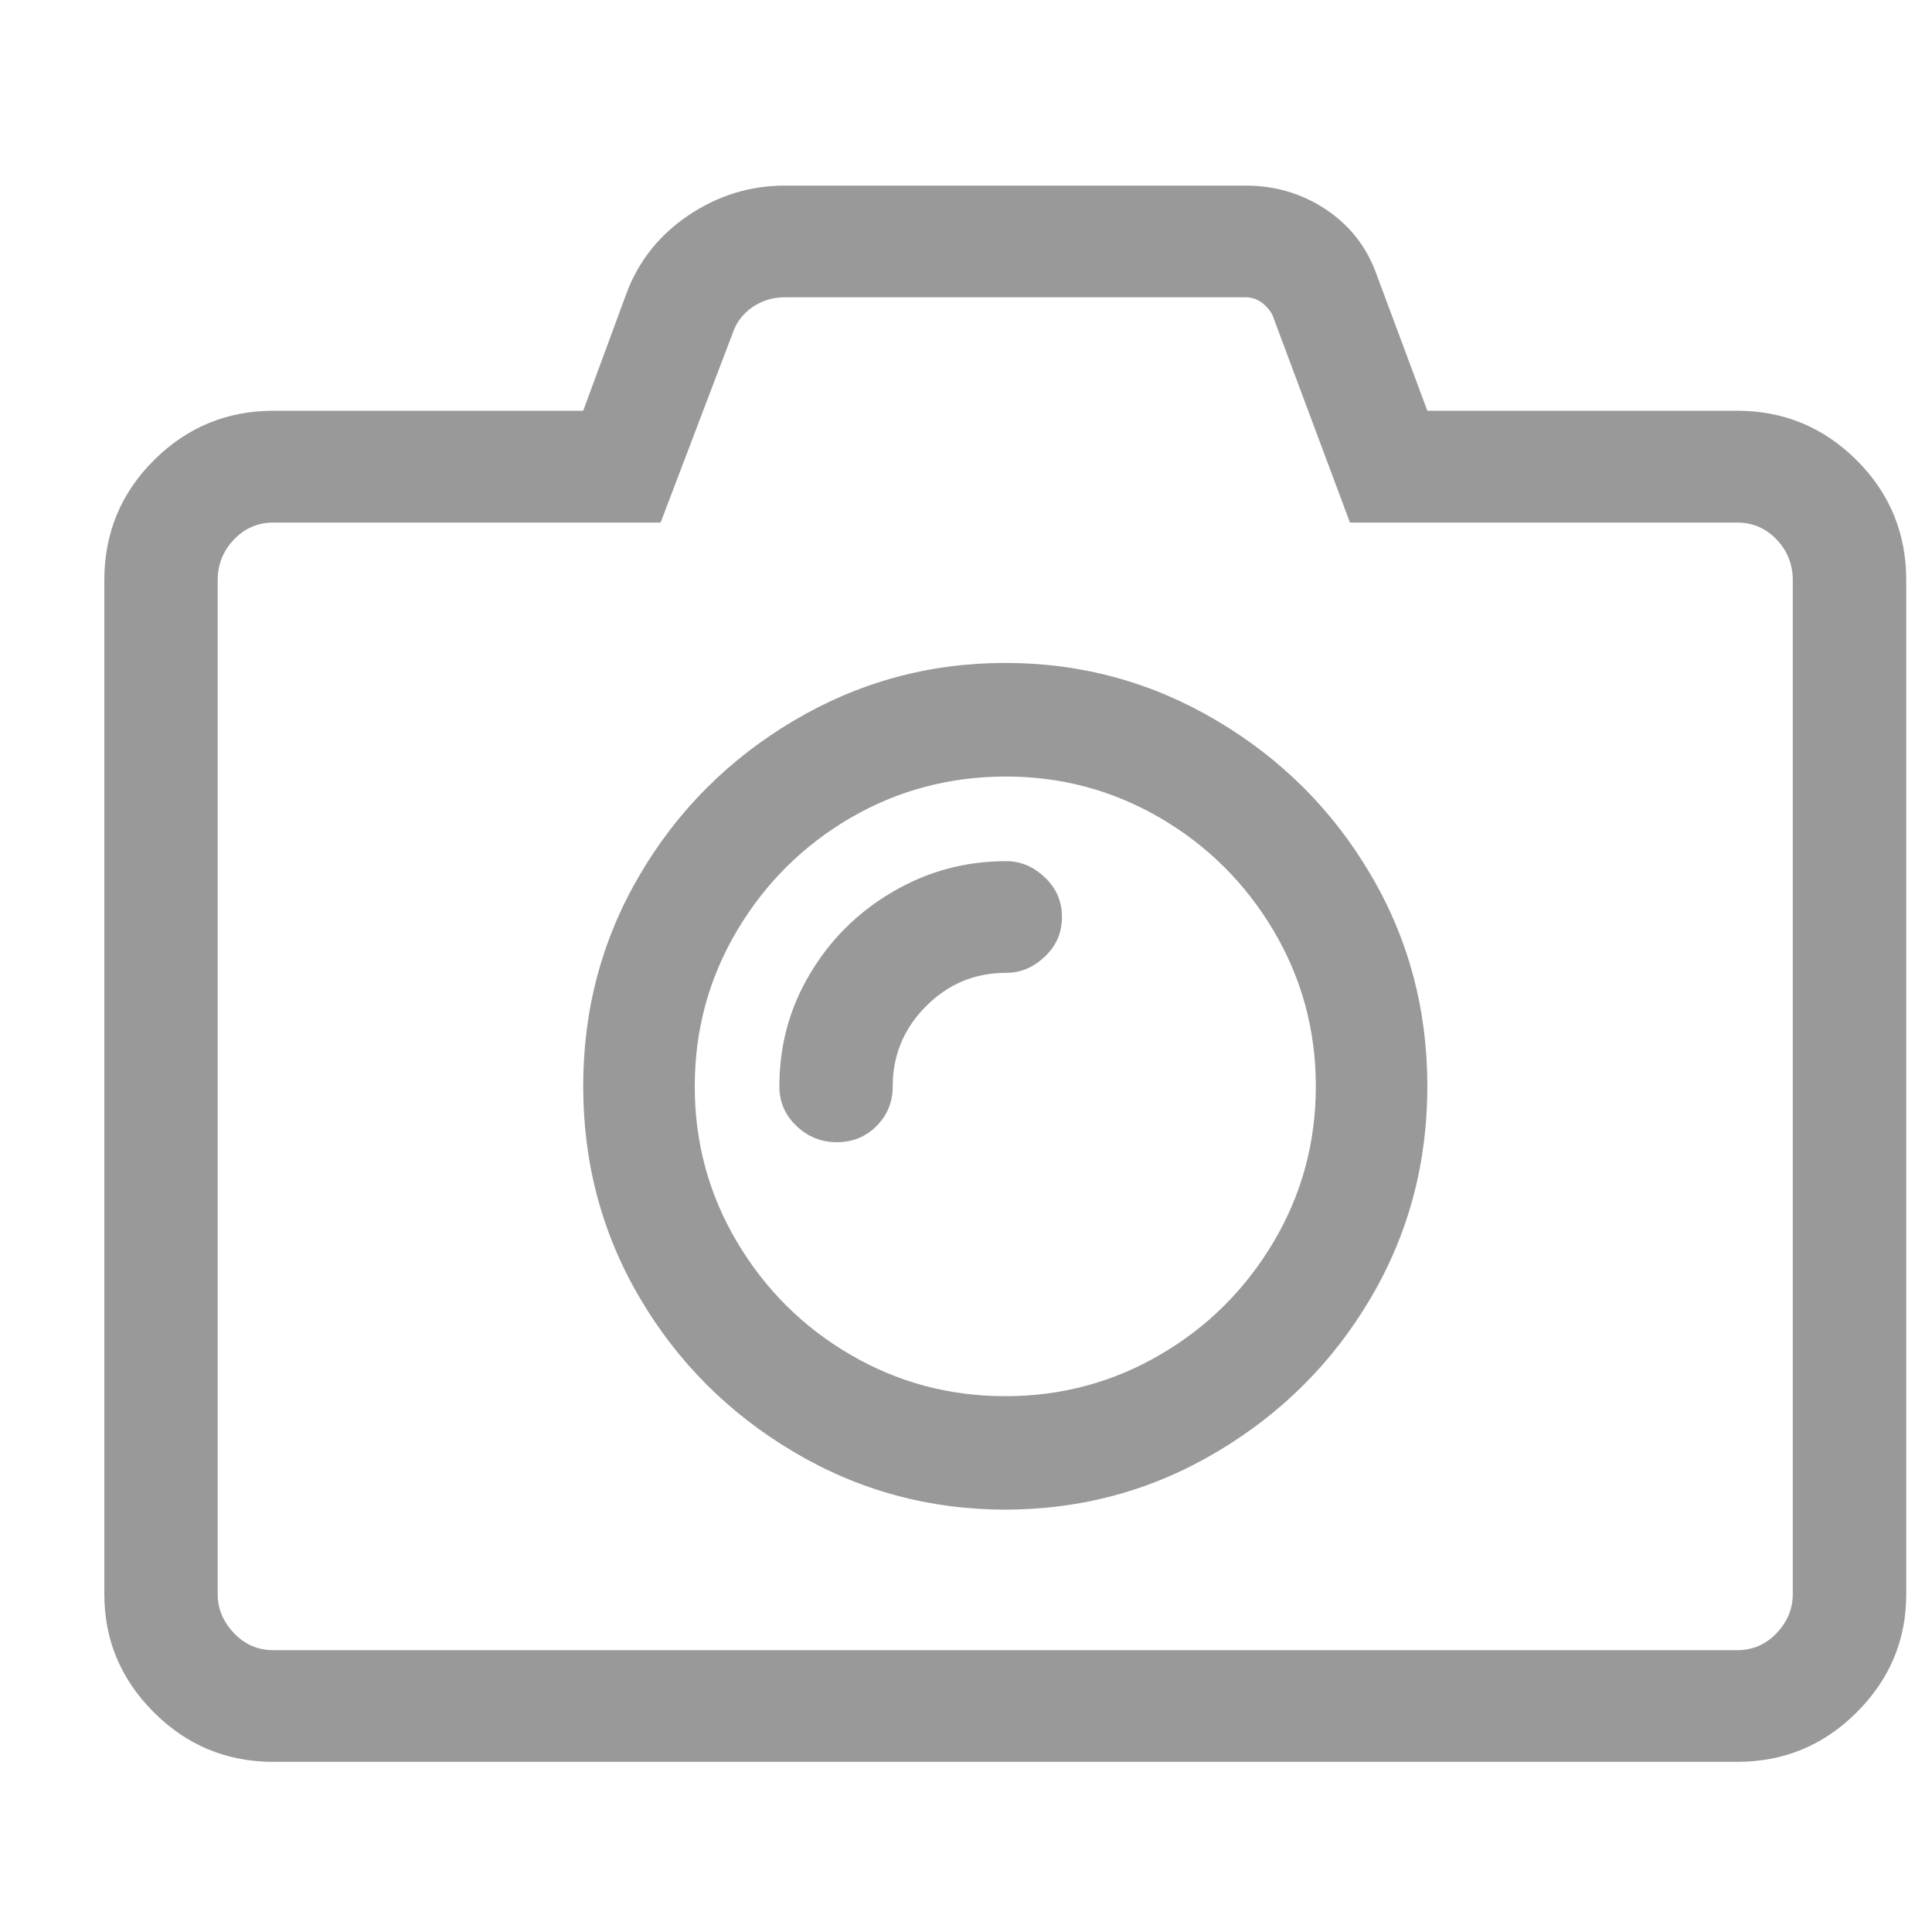 <svg width="15" height="15" viewBox="0 0 15 15" fill="none" xmlns="http://www.w3.org/2000/svg">
<g clip-path="url(#clip0_2988_1252)">
<path d="M7.812 11.721C7.216 11.721 6.666 11.572 6.163 11.273C5.66 10.975 5.261 10.576 4.968 10.078C4.674 9.579 4.528 9.031 4.528 8.434C4.528 7.837 4.674 7.29 4.968 6.791C5.261 6.292 5.66 5.893 6.163 5.595C6.666 5.297 7.213 5.147 7.805 5.147C8.397 5.147 8.944 5.297 9.447 5.595C9.95 5.893 10.349 6.292 10.642 6.791C10.936 7.29 11.082 7.837 11.082 8.434C11.082 9.031 10.936 9.579 10.642 10.078C10.349 10.576 9.95 10.975 9.447 11.273C8.944 11.572 8.394 11.721 7.798 11.721H7.812ZM7.812 6.029C7.374 6.029 6.971 6.136 6.603 6.35C6.235 6.565 5.942 6.856 5.723 7.224C5.504 7.593 5.394 7.996 5.394 8.434C5.394 8.872 5.504 9.276 5.723 9.644C5.942 10.012 6.235 10.304 6.603 10.518C6.971 10.733 7.372 10.84 7.805 10.84C8.238 10.84 8.639 10.733 9.007 10.518C9.375 10.304 9.668 10.012 9.887 9.644C10.106 9.276 10.216 8.872 10.216 8.434C10.216 7.996 10.106 7.593 9.887 7.224C9.668 6.856 9.375 6.565 9.007 6.35C8.639 6.136 8.241 6.029 7.812 6.029ZM6.931 8.434C6.931 8.192 7.018 7.984 7.19 7.812C7.362 7.639 7.57 7.553 7.812 7.553C7.924 7.553 8.024 7.511 8.112 7.427C8.201 7.343 8.245 7.241 8.245 7.12C8.245 6.998 8.201 6.896 8.112 6.812C8.024 6.728 7.924 6.686 7.812 6.686C7.495 6.686 7.202 6.765 6.931 6.924C6.661 7.082 6.447 7.294 6.289 7.56C6.13 7.826 6.051 8.117 6.051 8.434C6.051 8.555 6.095 8.658 6.184 8.742C6.272 8.826 6.377 8.868 6.498 8.868C6.619 8.868 6.722 8.826 6.806 8.742C6.89 8.658 6.931 8.555 6.931 8.434ZM9.671 2.308C9.717 2.308 9.759 2.322 9.797 2.35C9.834 2.378 9.862 2.411 9.88 2.448L10.481 4.057H13.486C13.607 4.057 13.71 4.101 13.794 4.189C13.878 4.278 13.919 4.383 13.919 4.504V12.378C13.919 12.49 13.878 12.59 13.794 12.679C13.71 12.768 13.607 12.812 13.486 12.812H2.124C2.003 12.812 1.9 12.768 1.816 12.679C1.732 12.59 1.69 12.49 1.69 12.378V4.504C1.69 4.383 1.732 4.278 1.816 4.189C1.9 4.101 2.003 4.057 2.124 4.057H5.129L5.688 2.588C5.716 2.504 5.767 2.437 5.841 2.385C5.916 2.334 6 2.308 6.093 2.308H9.671ZM9.671 1.441H6.093C5.823 1.441 5.574 1.518 5.345 1.672C5.117 1.826 4.956 2.029 4.863 2.28L4.528 3.189H2.124C1.76 3.189 1.451 3.318 1.194 3.574C0.938 3.83 0.81 4.14 0.81 4.504V12.378C0.81 12.733 0.938 13.038 1.194 13.294C1.451 13.551 1.76 13.679 2.124 13.679H13.486C13.85 13.679 14.159 13.551 14.416 13.294C14.672 13.038 14.8 12.733 14.8 12.378V4.504C14.8 4.14 14.672 3.83 14.416 3.574C14.159 3.318 13.85 3.189 13.486 3.189H11.082L10.691 2.14C10.617 1.926 10.486 1.756 10.3 1.63C10.113 1.504 9.904 1.441 9.671 1.441Z" fill="#999999"/>
</g>
<defs>
<clipPath id="clip0_2988_1252">
<rect width="14.01" height="14" fill="white" transform="matrix(1 0 0 -1 0.8 14.56)"/>
</clipPath>
</defs>
</svg>
